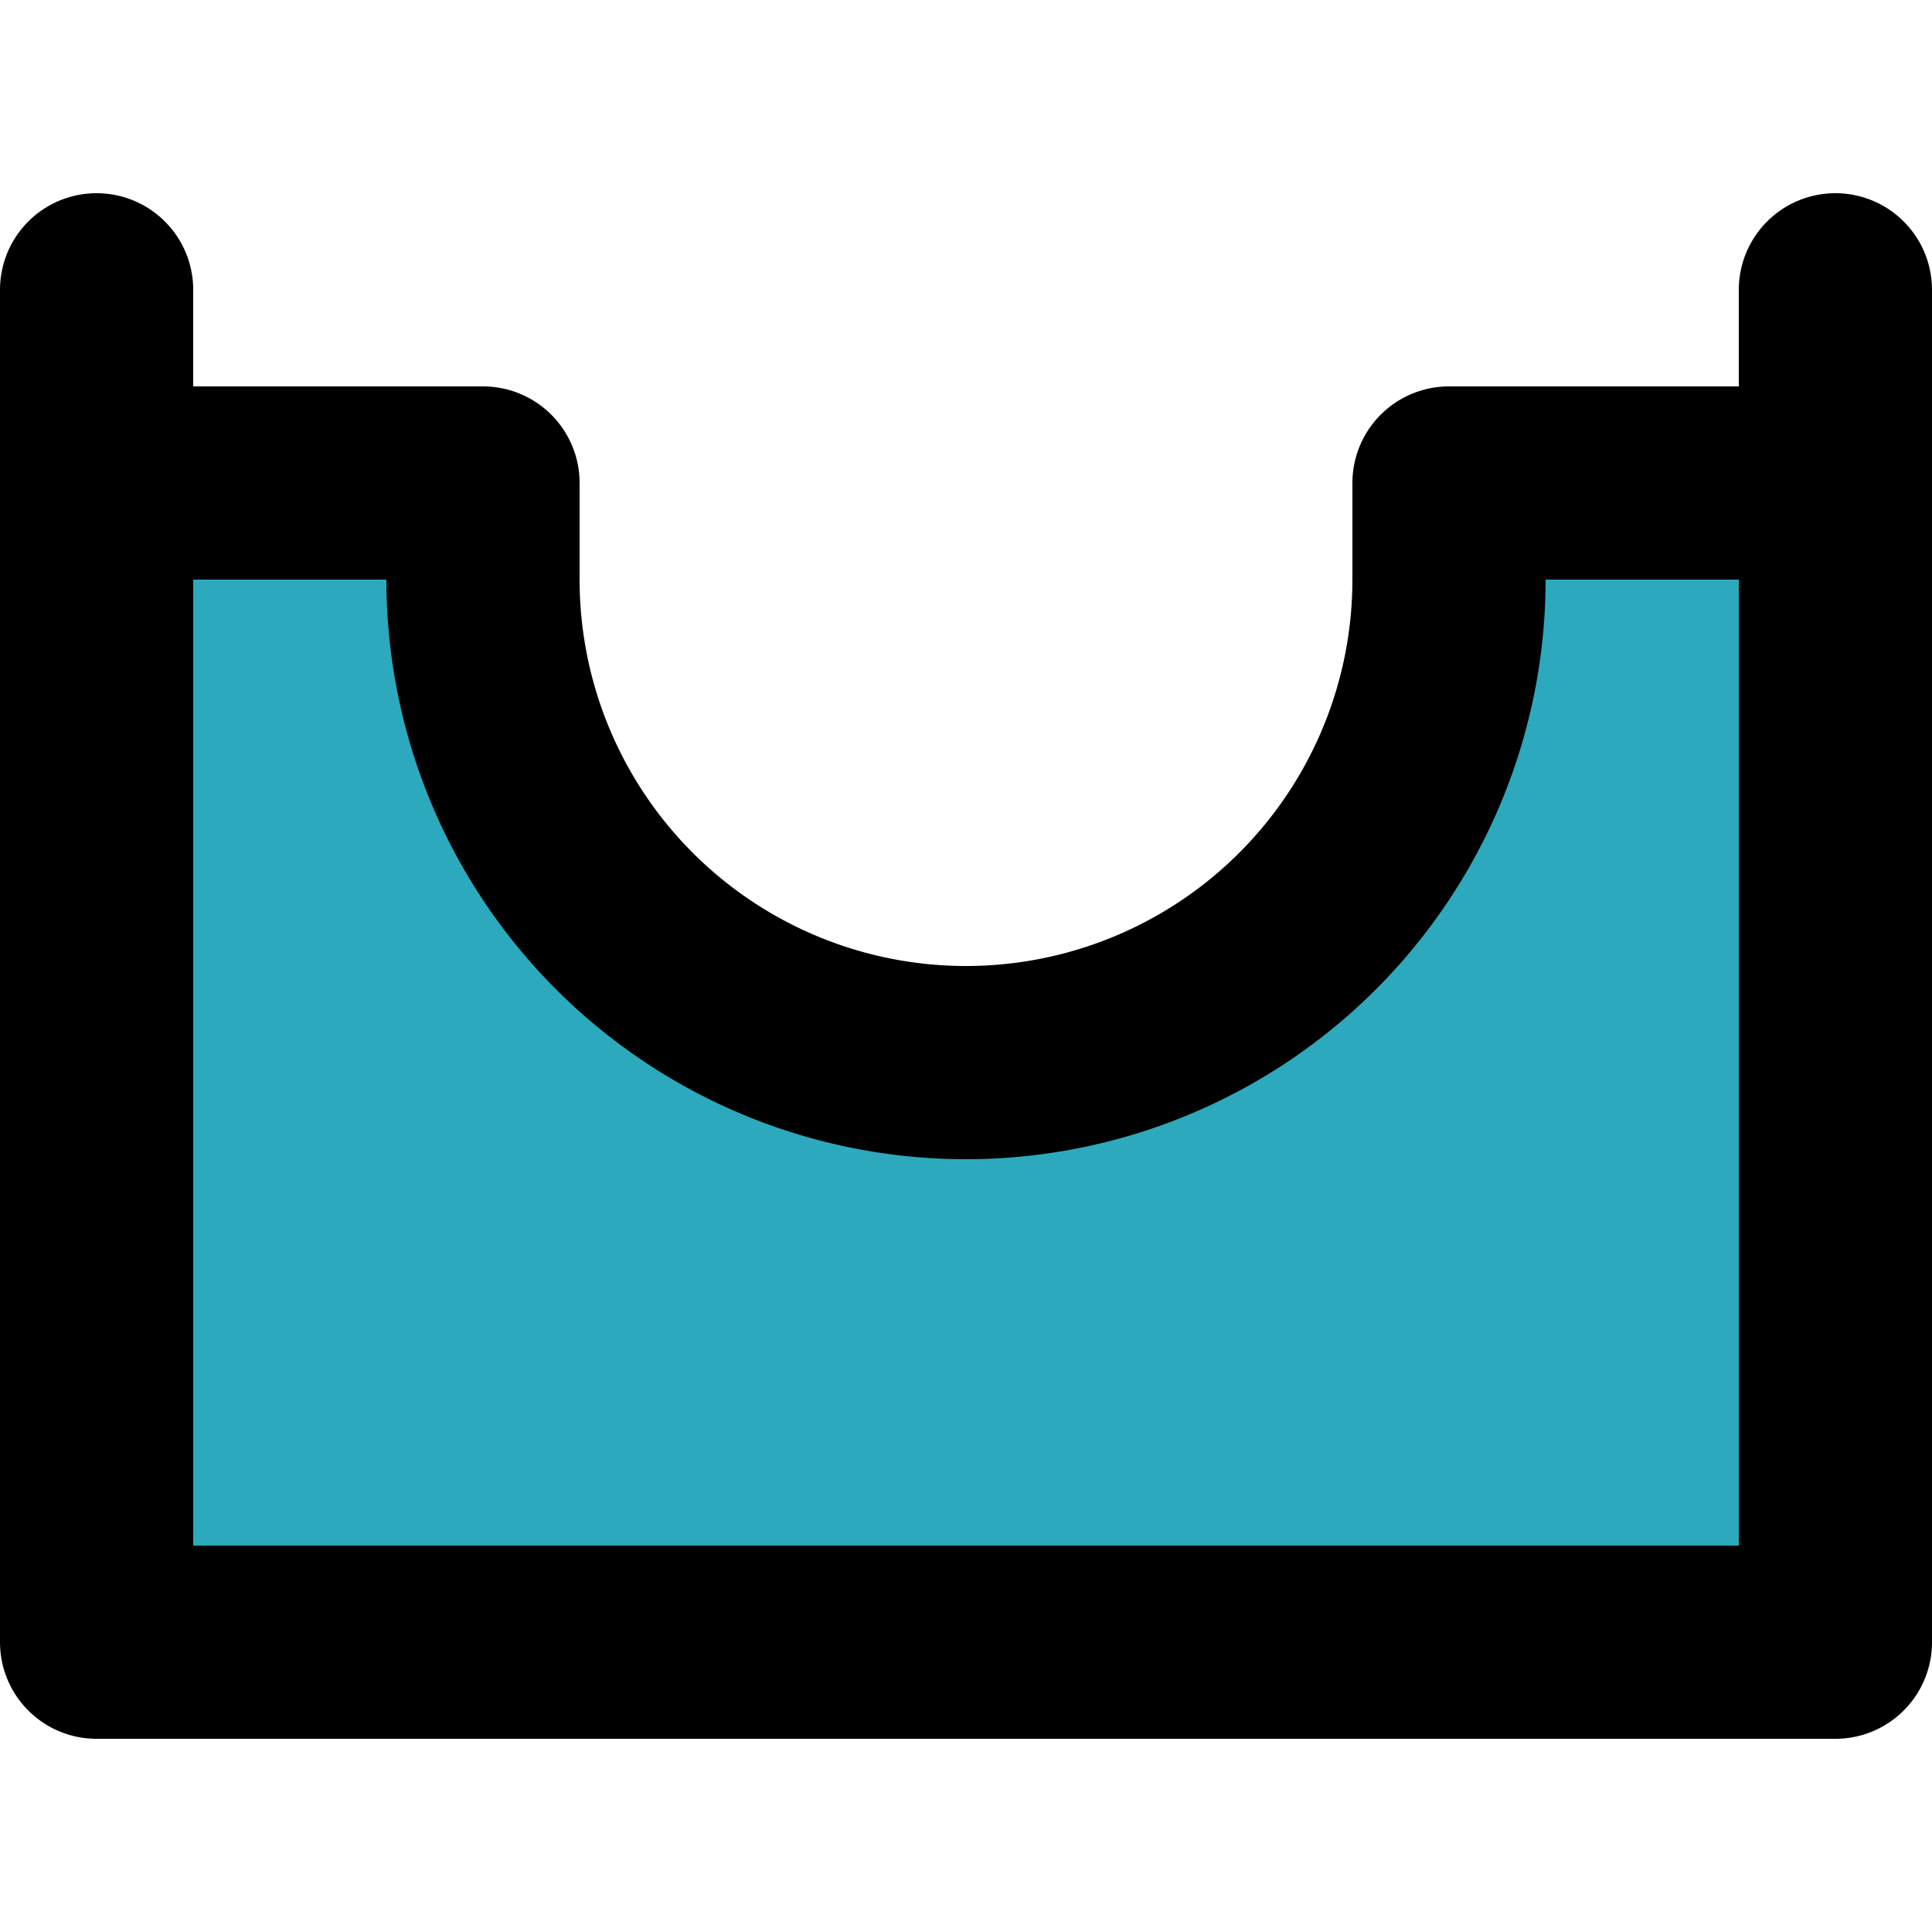 <?xml version="1.0" encoding="utf-8"?>
<!-- Uploaded to: SVG Repo, www.svgrepo.com, Generator: SVG Repo Mixer Tools -->
<svg width="800px" height="800px" viewBox="0 -2 20 20" xmlns="http://www.w3.org/2000/svg">
  <g id="skatepark-park" transform="translate(-2 -4)">
    <path id="secondary" fill="#2ca9bc" d="M21,7V19H3V7H7V8a5,5,0,0,0,5,5h0a5,5,0,0,0,5-5V7Z"/>
    <path id="primary" d="M21,7V19H3V7H7V8a5,5,0,0,0,5,5h0a5,5,0,0,0,5-5V7Zm0,0V5M3,7V5" fill="none" stroke="#000000" stroke-linecap="round" stroke-linejoin="round" stroke-width="2"/>
  </g>
</svg>